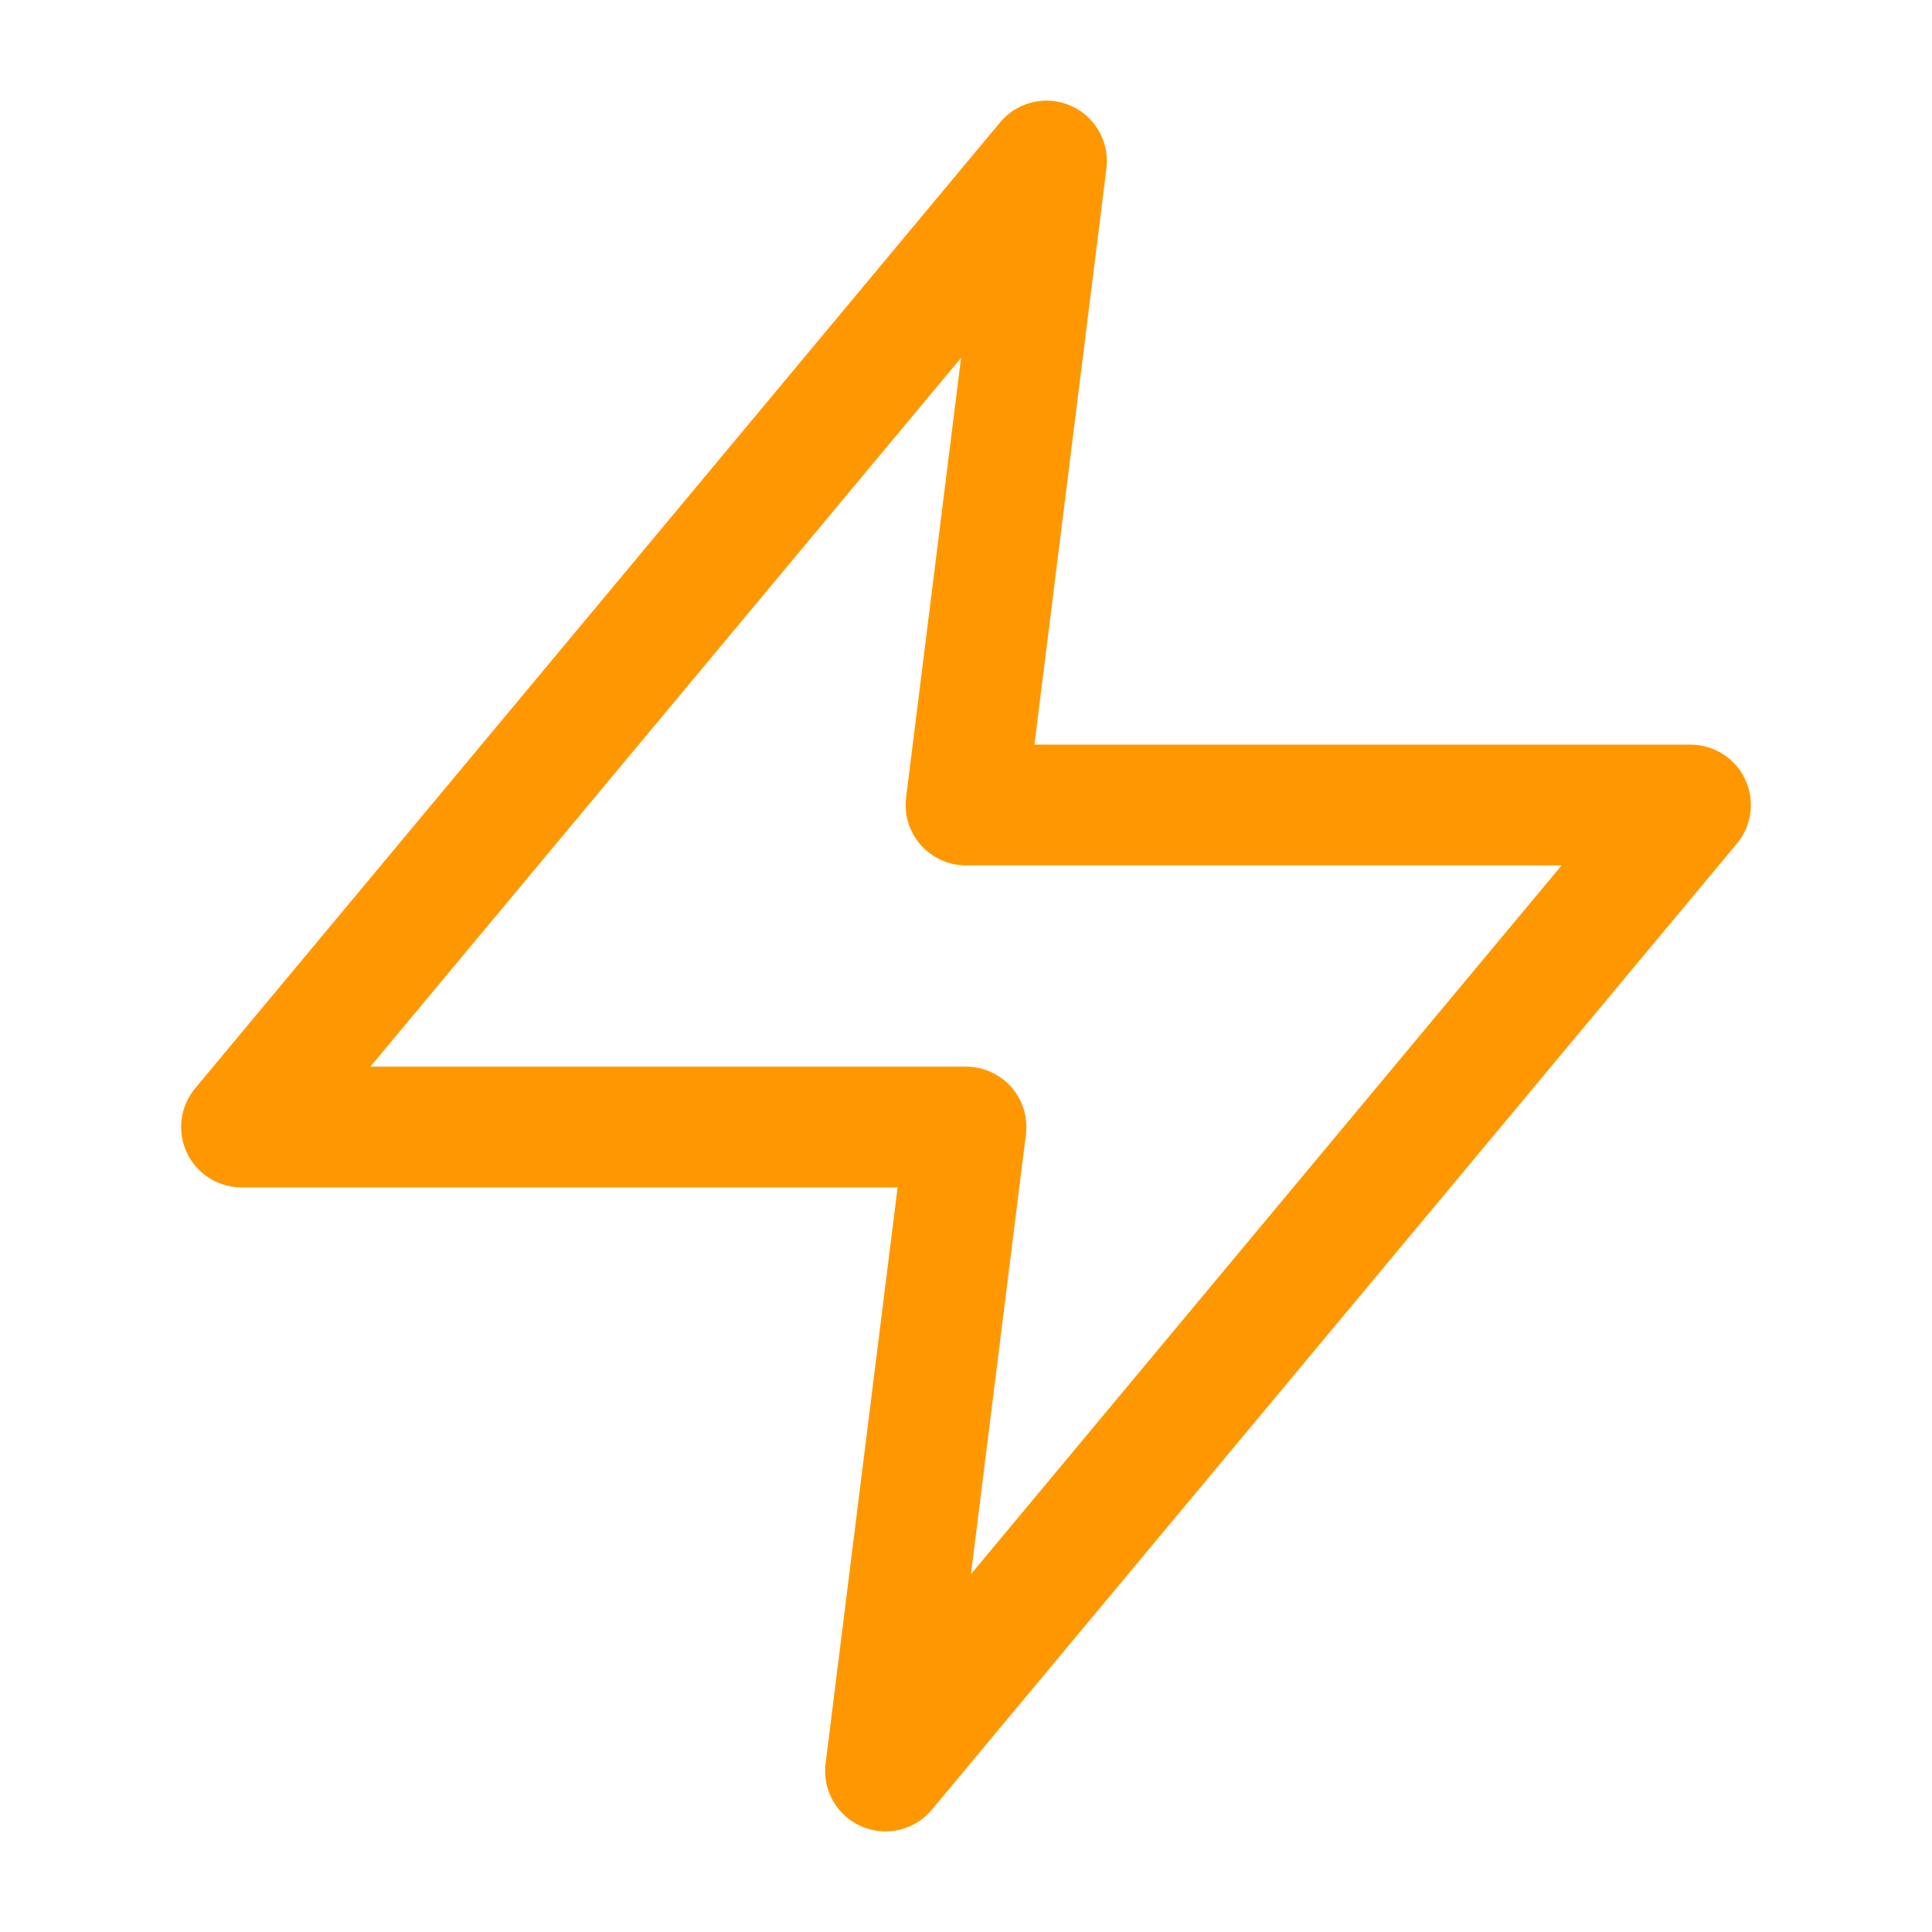 <svg xmlns="http://www.w3.org/2000/svg" viewBox="0 0 24 24" fill="none"><path d="M13 2L3 14H12L11 22L21 10H12L13 2Z" stroke="#FF9800" stroke-width="1.5" stroke-linecap="round" stroke-linejoin="round" fill="none"></path></svg>